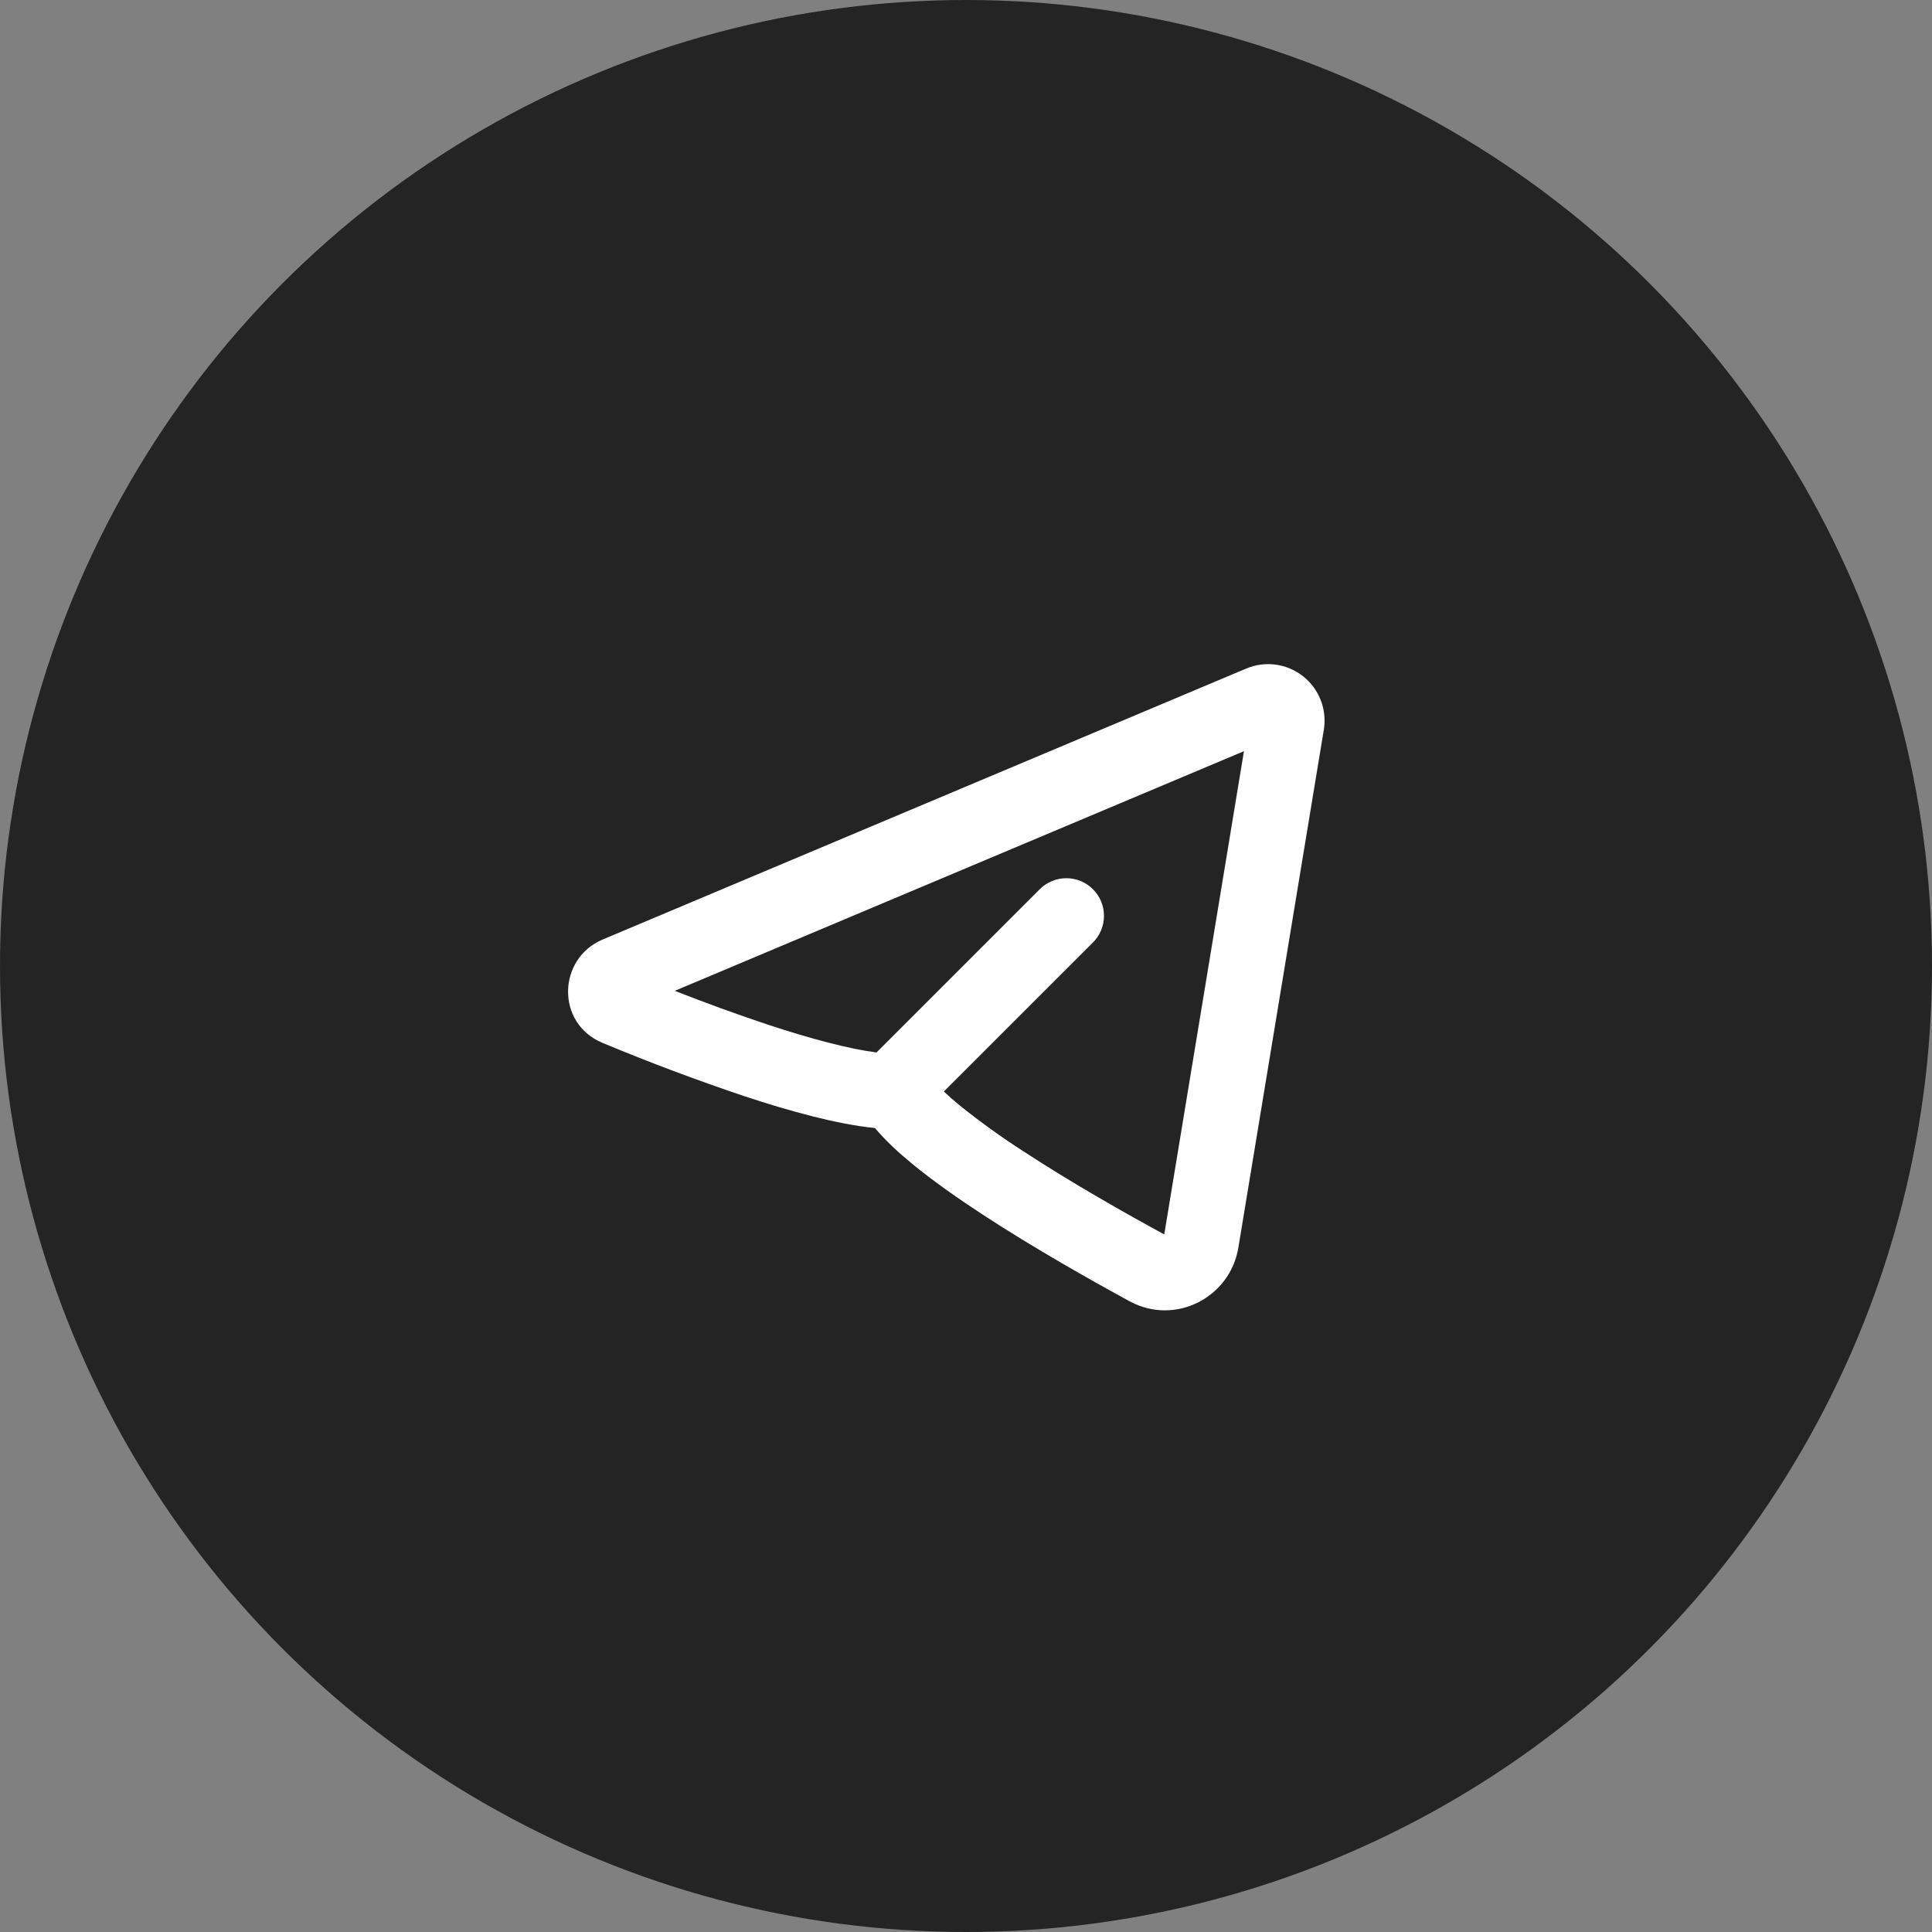 <?xml version="1.0" encoding="UTF-8"?> <svg xmlns="http://www.w3.org/2000/svg" width="77" height="77" viewBox="0 0 77 77" fill="none"><rect x="0" y="0" width="77" height="77" fill="#808080" stroke="none"/><circle cx="38.5" cy="38.5" r="38.5" fill="#242424"></circle><g clip-path="url(#clip0_1721_1248)"><path fill-rule="evenodd" clip-rule="evenodd" d="M52.761 29.085C52.826 28.688 52.784 28.28 52.638 27.905C52.493 27.53 52.249 27.201 51.933 26.952C51.617 26.703 51.24 26.543 50.842 26.489C50.443 26.435 50.037 26.489 49.666 26.646L24.016 37.446C22.228 38.199 22.137 40.785 24.016 41.565C25.877 42.341 27.765 43.05 29.677 43.692C31.429 44.271 33.34 44.806 34.872 44.958C35.29 45.459 35.817 45.942 36.354 46.383C37.174 47.058 38.161 47.752 39.181 48.418C41.224 49.753 43.491 51.03 45.018 51.861C46.843 52.851 49.029 51.711 49.356 49.72L52.761 29.085ZM26.892 39.49L49.578 29.938L46.401 49.198C44.902 48.384 42.744 47.164 40.821 45.907C39.934 45.338 39.079 44.723 38.257 44.064C38.038 43.884 37.824 43.697 37.618 43.503L43.56 37.563C43.841 37.281 43.999 36.9 43.999 36.502C44 36.104 43.842 35.722 43.56 35.441C43.279 35.159 42.898 35.001 42.5 35.001C42.102 35.001 41.72 35.159 41.439 35.44L34.933 41.946C33.832 41.805 32.299 41.397 30.616 40.842C29.363 40.424 28.122 39.973 26.893 39.489L26.892 39.49Z" fill="white"></path></g><defs><clipPath id="clip0_1721_1248"><rect width="36" height="36" fill="white" transform="translate(20 20)"></rect></clipPath></defs></svg> 